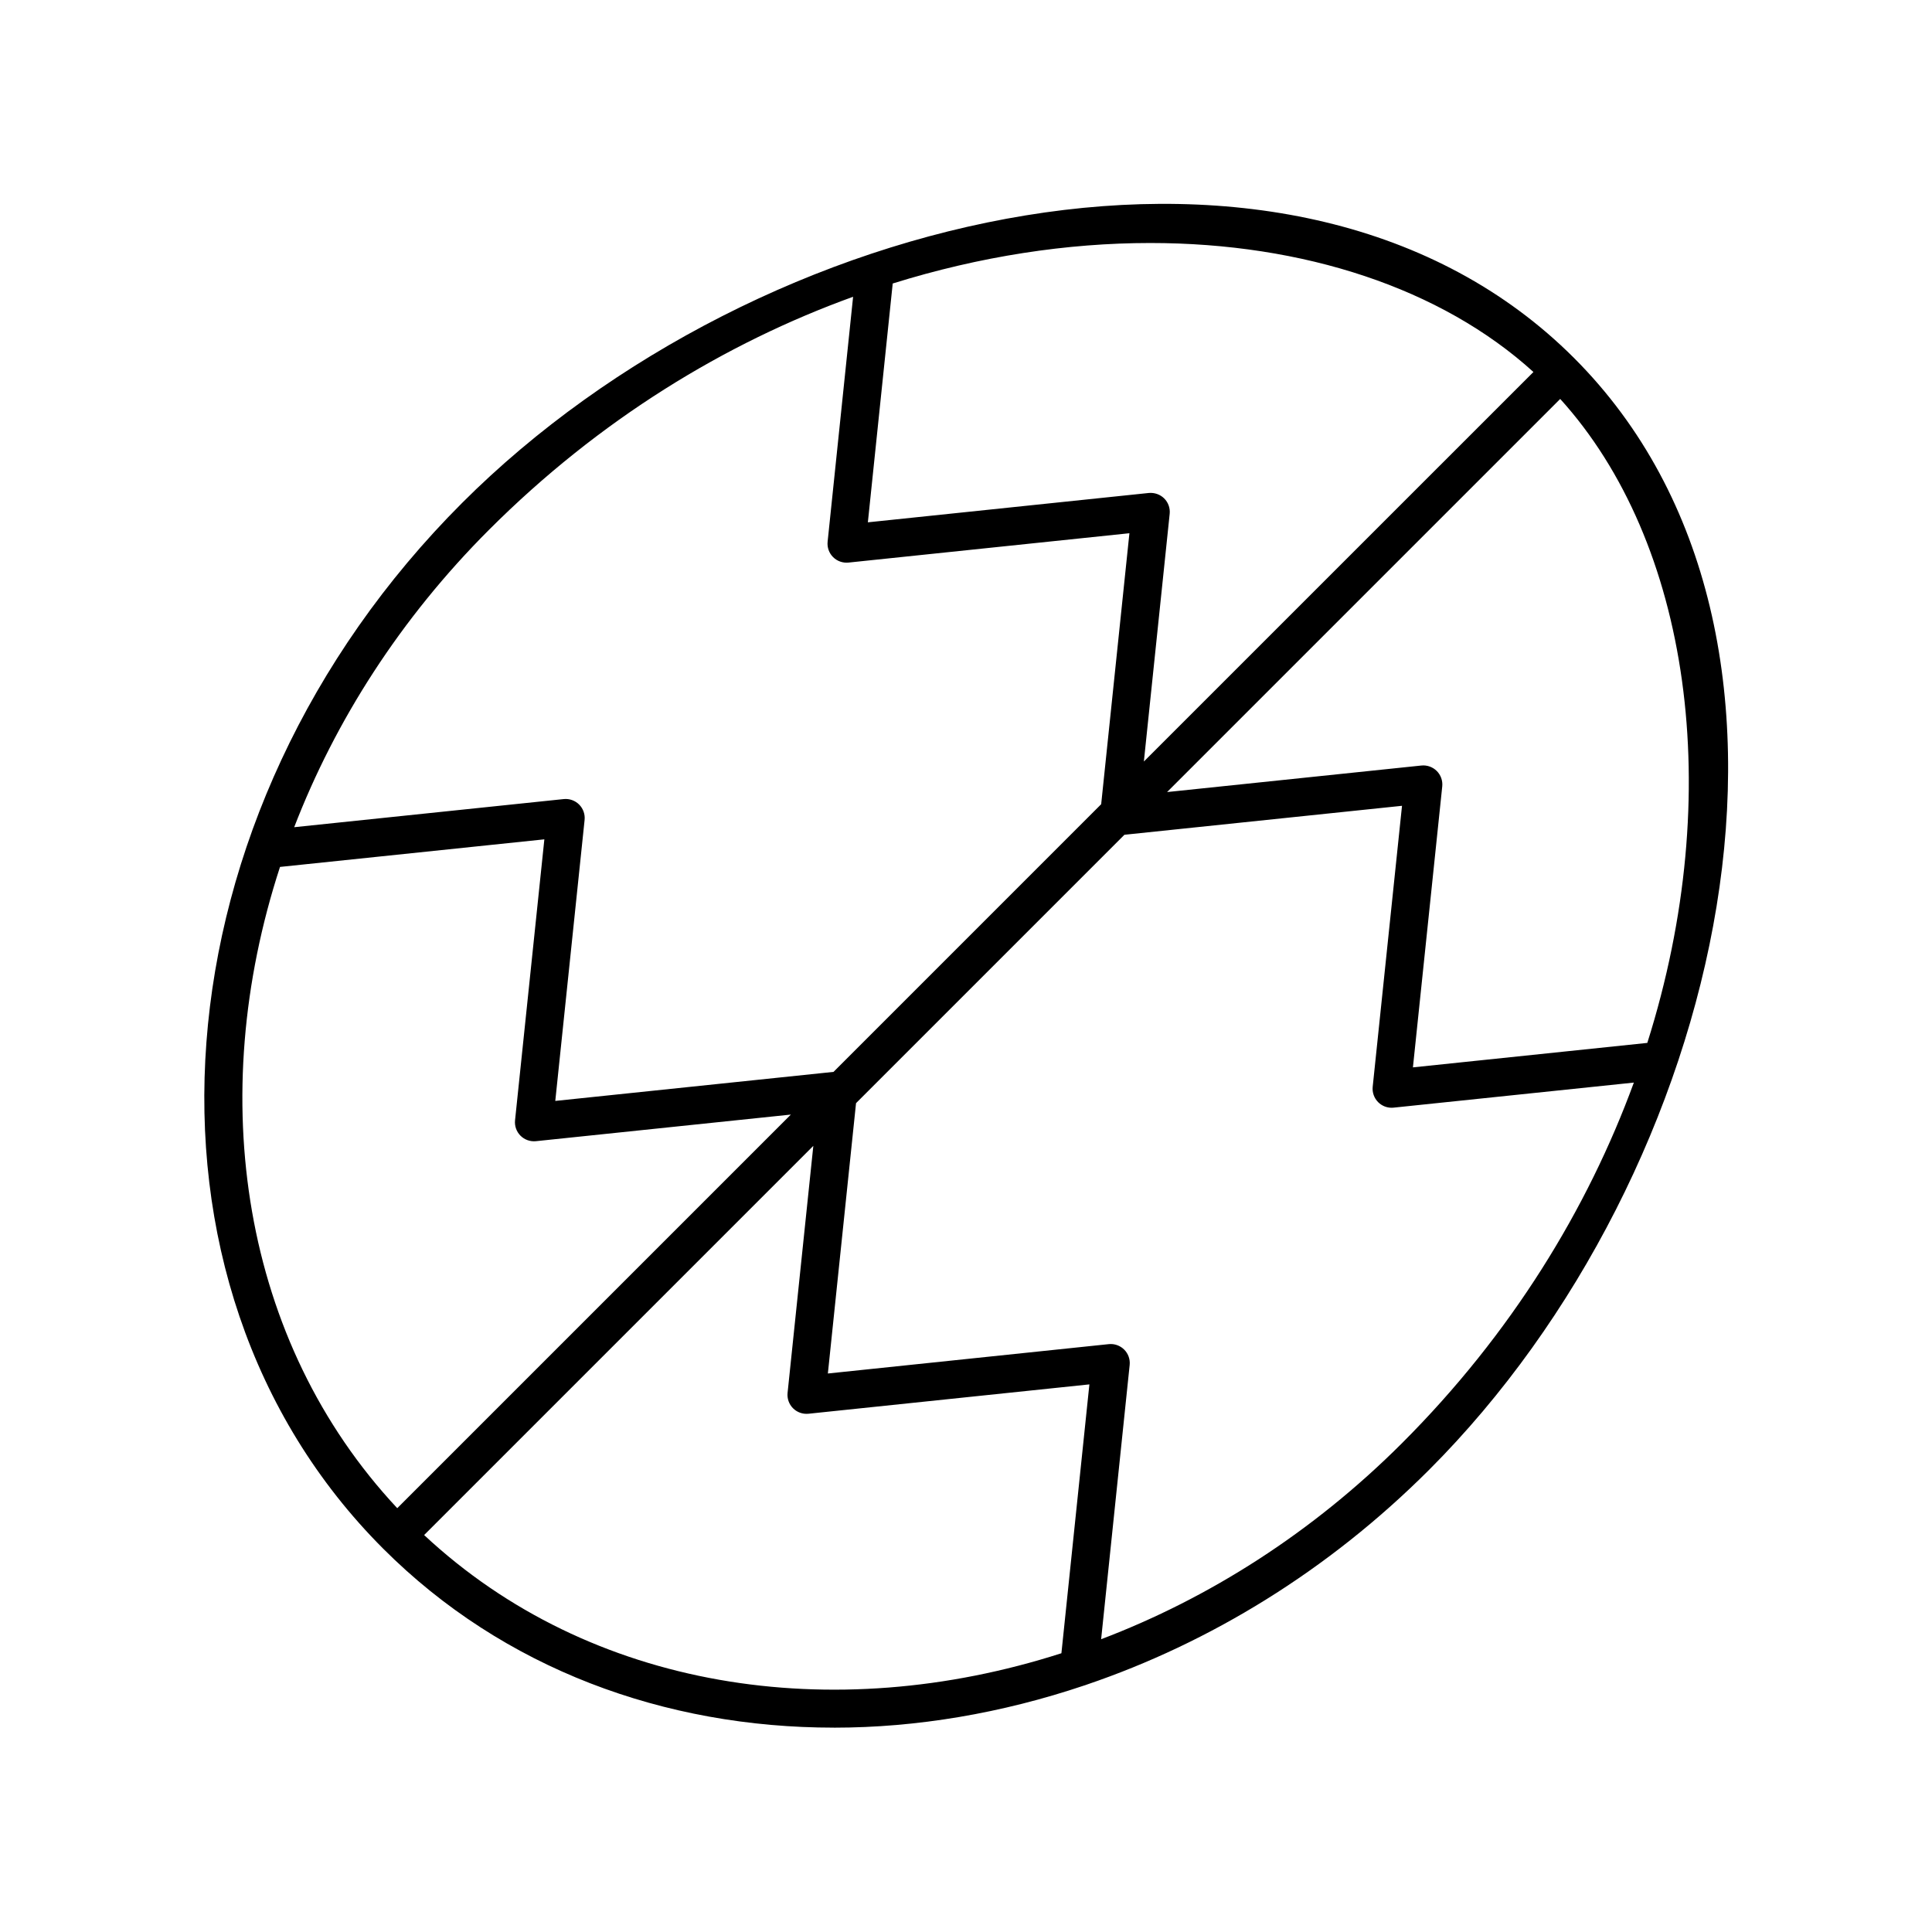 <?xml version="1.0" encoding="UTF-8"?>
<!-- The Best Svg Icon site in the world: iconSvg.co, Visit us! https://iconsvg.co -->
<svg fill="#000000" width="800px" height="800px" version="1.1" viewBox="144 144 512 512" xmlns="http://www.w3.org/2000/svg">
 <path d="m364.99 601.85c21.961 0 44.43-3.801 66.387-11.195 0.219-0.066 0.434-0.125 0.641-0.219 32.504-11.055 63.859-30.066 90.703-56.91 78.613-78.609 111.74-221.32 38.41-294.66-73.336-73.336-216.05-40.203-294.66 38.41-82.18 82.172-91.559 206.5-20.91 277.15 31.836 31.836 74.559 47.422 119.43 47.418zm-108.59-51.047 103.14-103.14-6.824 65.465c-0.156 1.512 0.375 3.012 1.449 4.082 1.074 1.074 2.582 1.602 4.086 1.449l74.449-7.781-7.414 71.25c-60.711 19.496-124.96 9.664-168.89-31.324zm259.2-24.402c-23.777 23.777-51.23 41.156-79.789 52.012l7.562-72.672c0.156-1.512-0.375-3.012-1.449-4.082-1.074-1.074-2.586-1.605-4.086-1.449l-74.445 7.781 7.465-71.641 71.129-71.129 73.562-7.676-7.769 74.457c-0.156 1.512 0.375 3.012 1.449 4.086 0.949 0.949 2.234 1.477 3.562 1.477 0.176 0 0.348-0.012 0.523-0.027l63.676-6.644c-12.266 33.477-32.434 66.551-61.391 95.508zm64.957-106.02-62.117 6.484 7.769-74.457c0.156-1.512-0.375-3.012-1.449-4.086-1.074-1.074-2.59-1.605-4.086-1.449l-67.383 7.031 104.18-104.18c34.277 37.84 44.082 104.27 23.082 170.66zm-30.18-177.8-103.24 103.23 6.84-65.637c0.156-1.512-0.375-3.012-1.449-4.082-1.074-1.074-2.59-1.586-4.086-1.449l-74.449 7.777 6.586-63.293c23.16-7.223 46.312-10.73 68.242-10.73 40.668 0.004 77.098 11.984 101.55 34.18zm-276.78 41.82c29.238-29.242 62.672-49.535 96.484-61.754l-6.754 64.91c-0.156 1.512 0.375 3.012 1.449 4.082 1.074 1.074 2.578 1.602 4.086 1.449l74.445-7.777-7.484 71.812-70.93 70.938-73.738 7.695 7.769-74.457c0.156-1.512-0.375-3.012-1.449-4.086-1.074-1.074-2.586-1.605-4.086-1.449l-71.426 7.453c10.883-28.207 28.125-55.305 51.633-78.816zm-55.395 89.344 70.059-7.312-7.769 74.457c-0.156 1.512 0.375 3.012 1.449 4.086 1.074 1.074 2.582 1.602 4.086 1.449l67.559-7.051-104.31 104.31c-41.273-44.164-51-108.9-31.07-169.94z"/>
</svg>